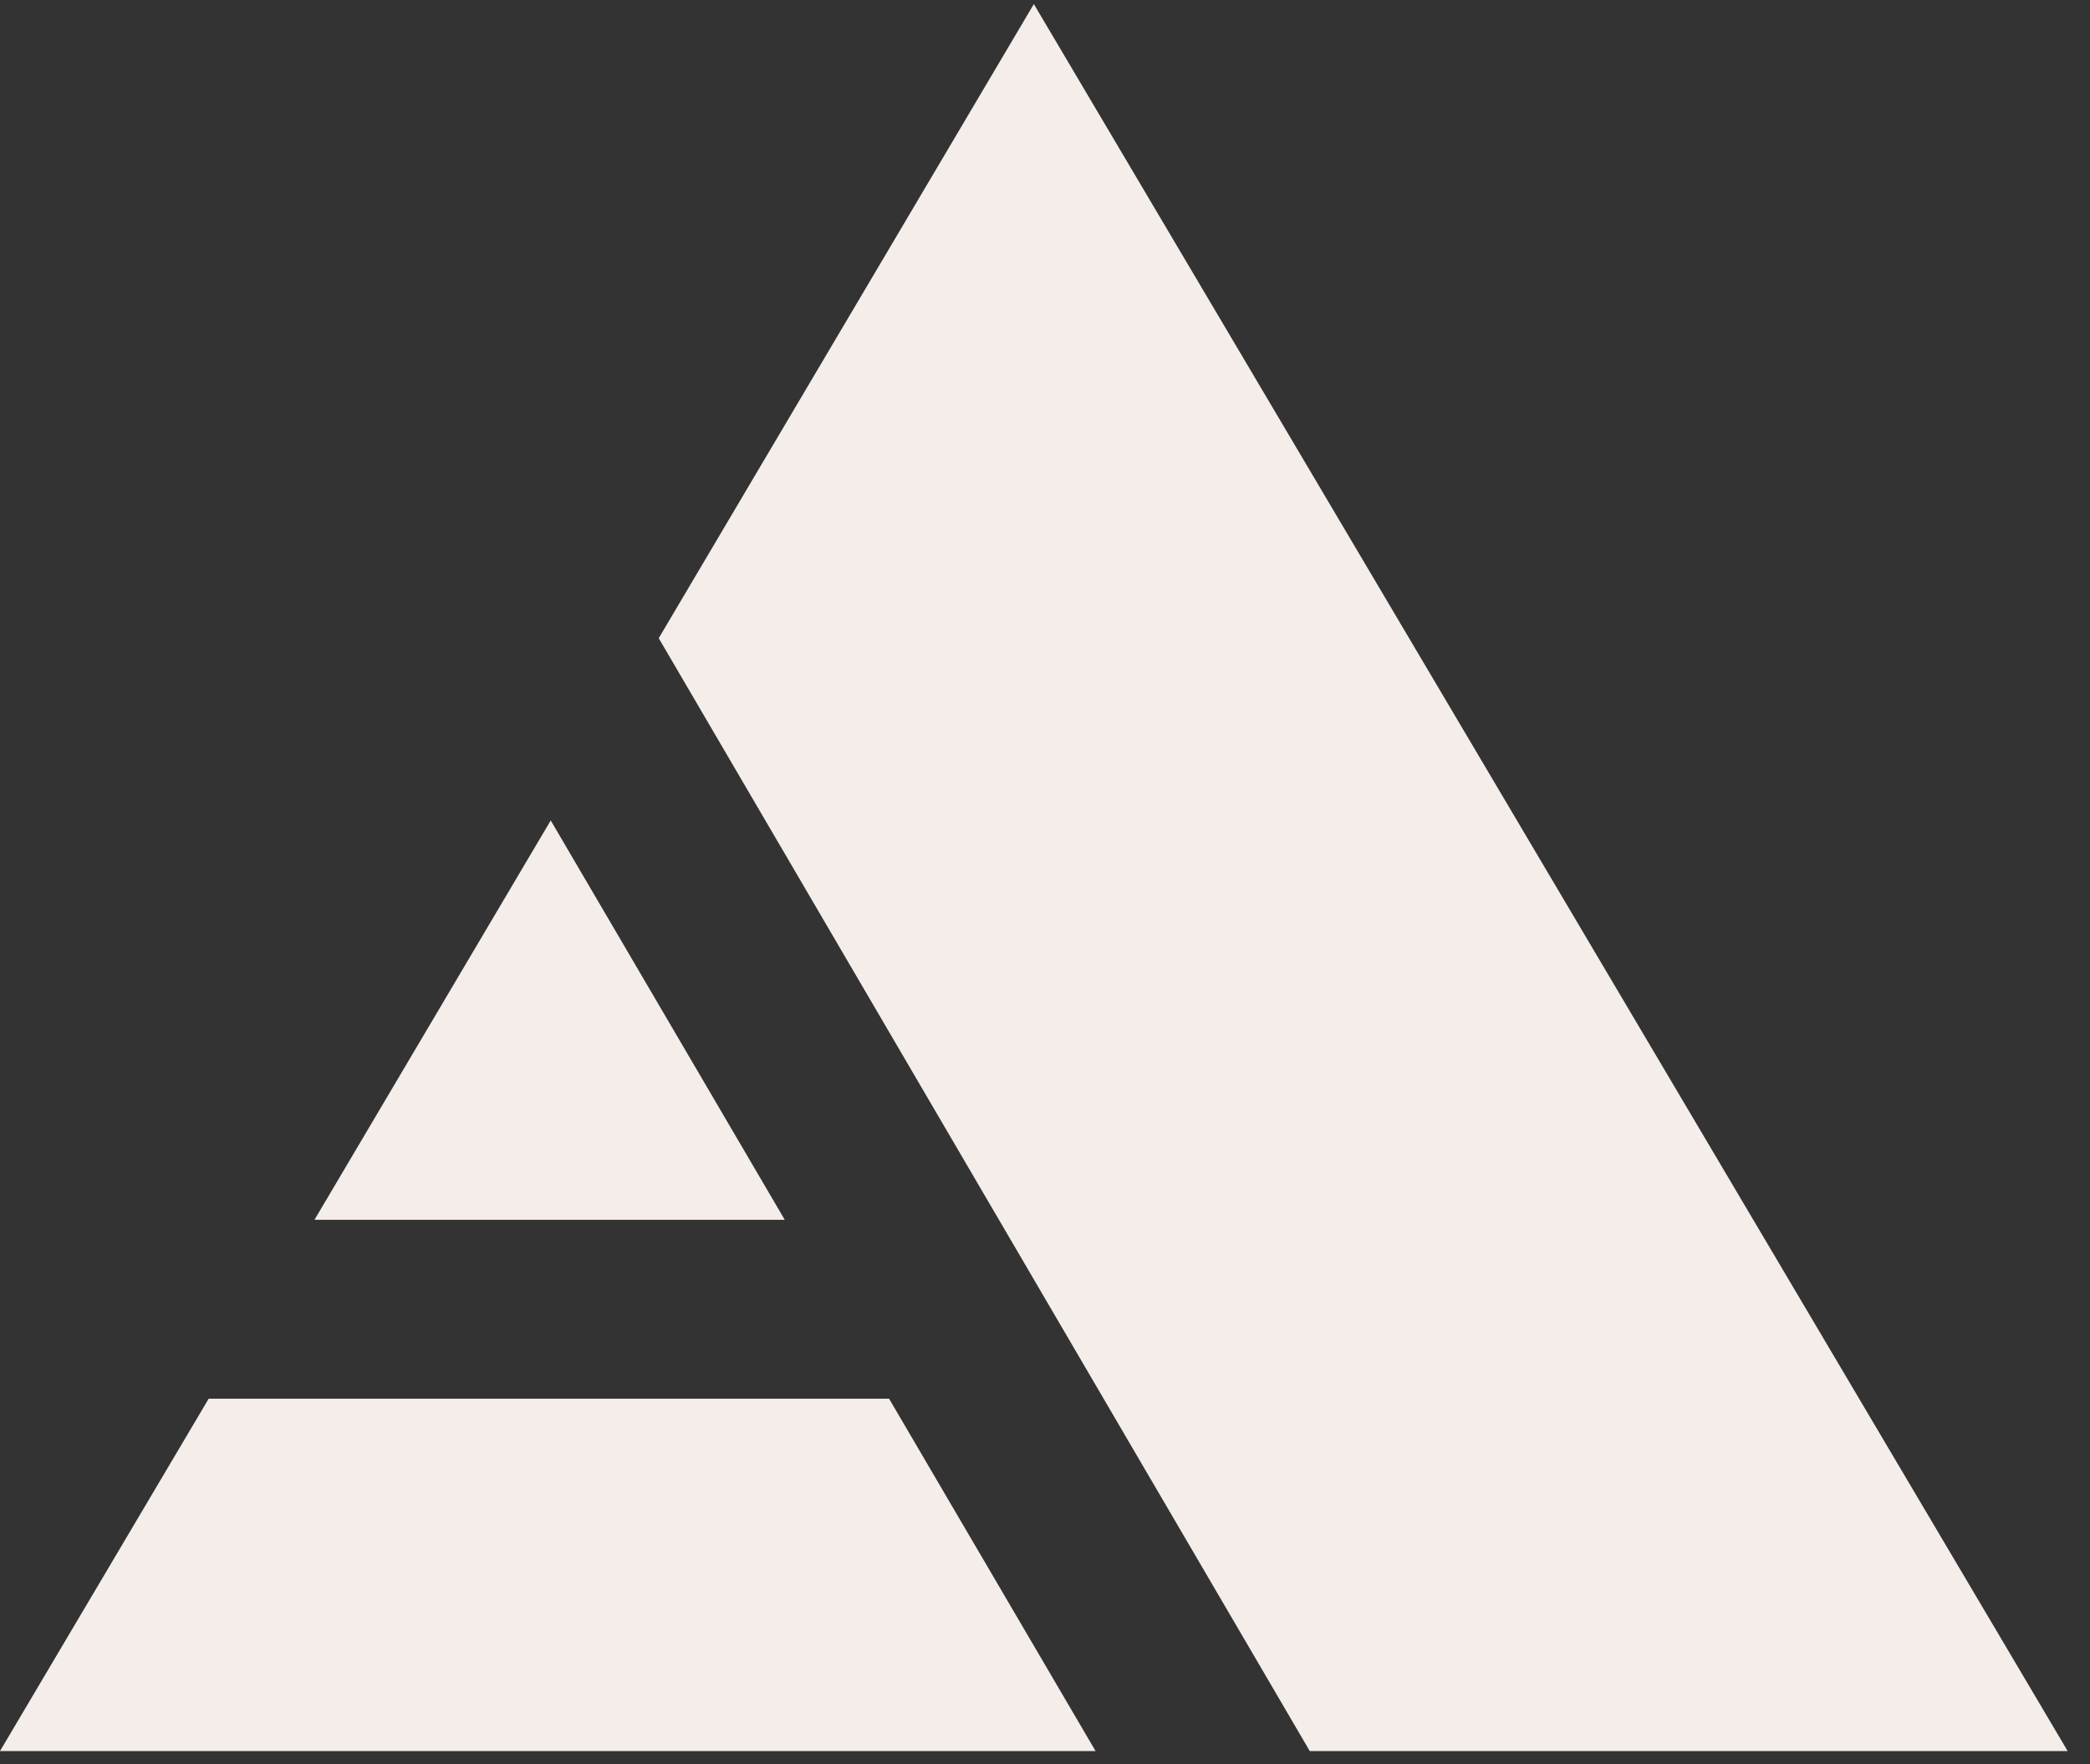 <svg width="77" height="65" viewBox="0 0 77 65" fill="none" xmlns="http://www.w3.org/2000/svg">
<rect x="0" y="0" width="77" height="65" fill="#333333" stroke="none"/>
<path d="M48.254 64.511H76.177L38.089 0.15L24.269 23.512L48.254 64.511Z" fill="#F4EDE9"/>
<path d="M28.912 44.939L20.29 30.226L11.586 44.939H28.912Z" fill="#F4EDE9"/>
<path d="M32.756 51.53H7.688L0 64.511H40.363L32.756 51.53Z" fill="#F4EDE9"/>
</svg>

